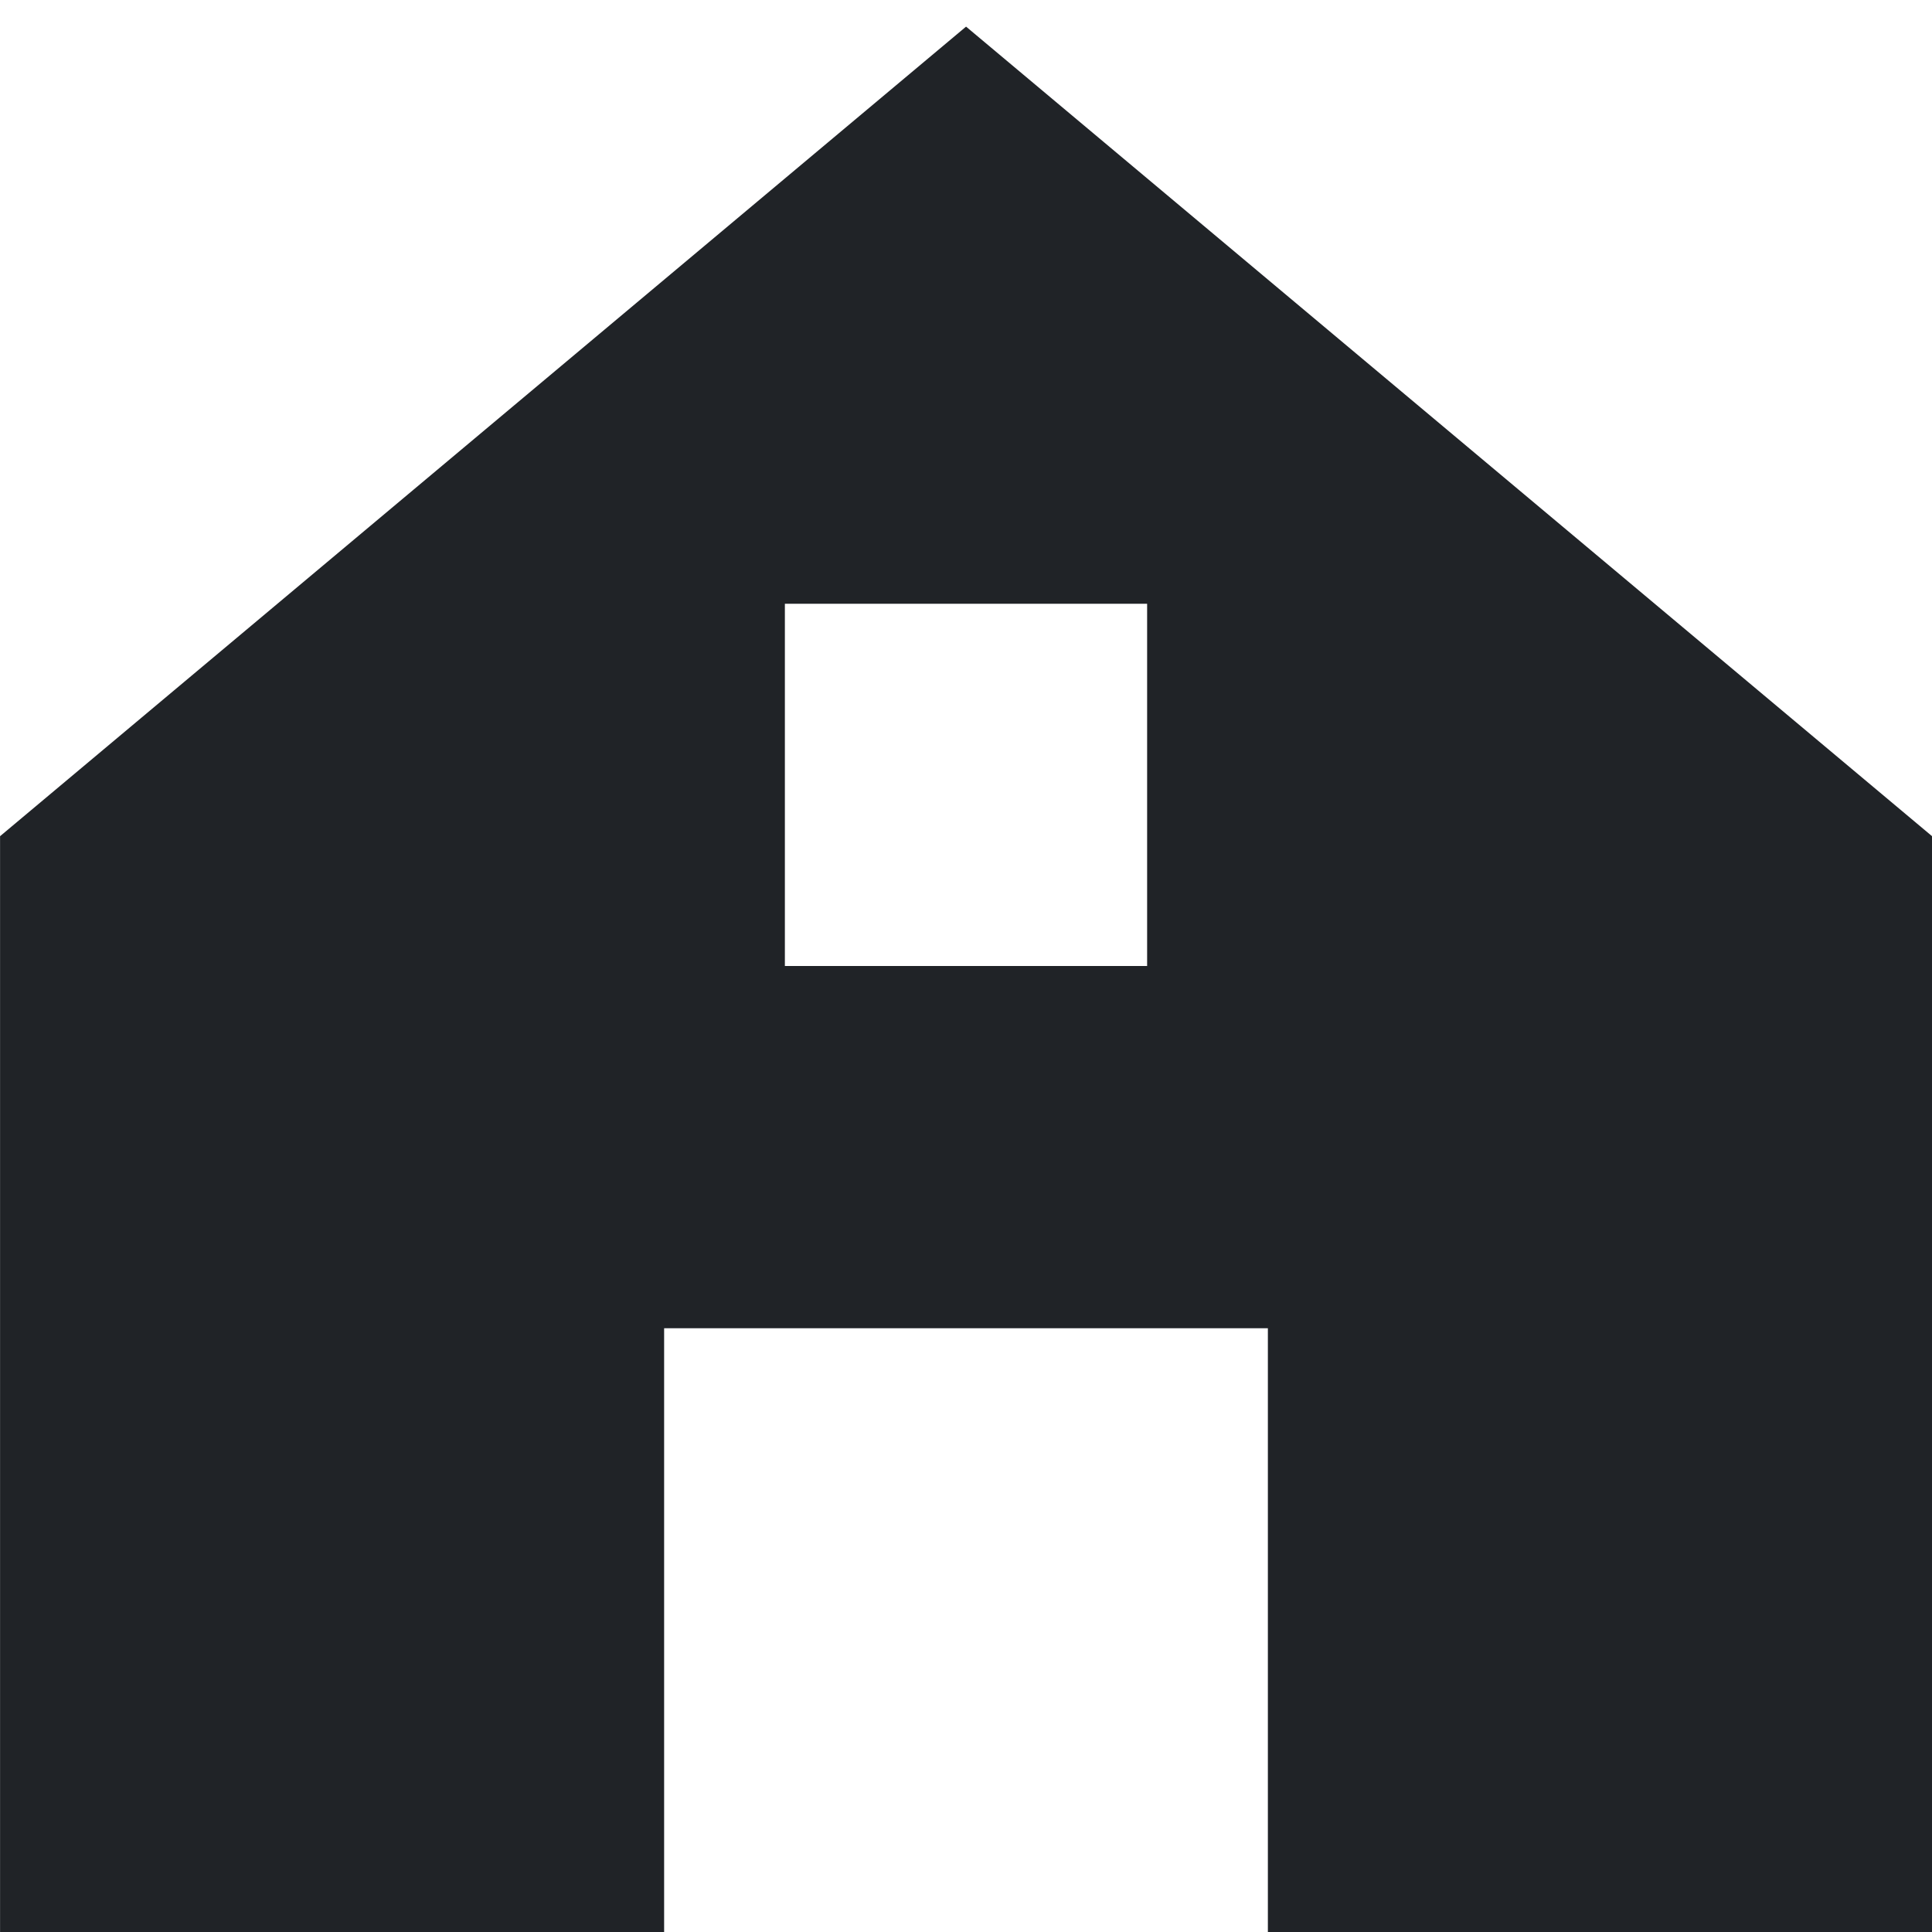 <?xml version="1.0" encoding="utf-8"?><!-- Uploaded to: SVG Repo, www.svgrepo.com, Generator: SVG Repo Mixer Tools -->
<svg width="800px" height="800px" viewBox="0 0 32 32" xmlns="http://www.w3.org/2000/svg">
<g fill="none" fill-rule="evenodd">
<path d="m0 0h32v32h-32z"/>
<path d="m16.001.441 16 13.409v18.151h-32v-18.151zm4.999 21.559h-10v10h10zm-2-12h-6v6h6z" fill="#202327"/>
</g>
</svg>